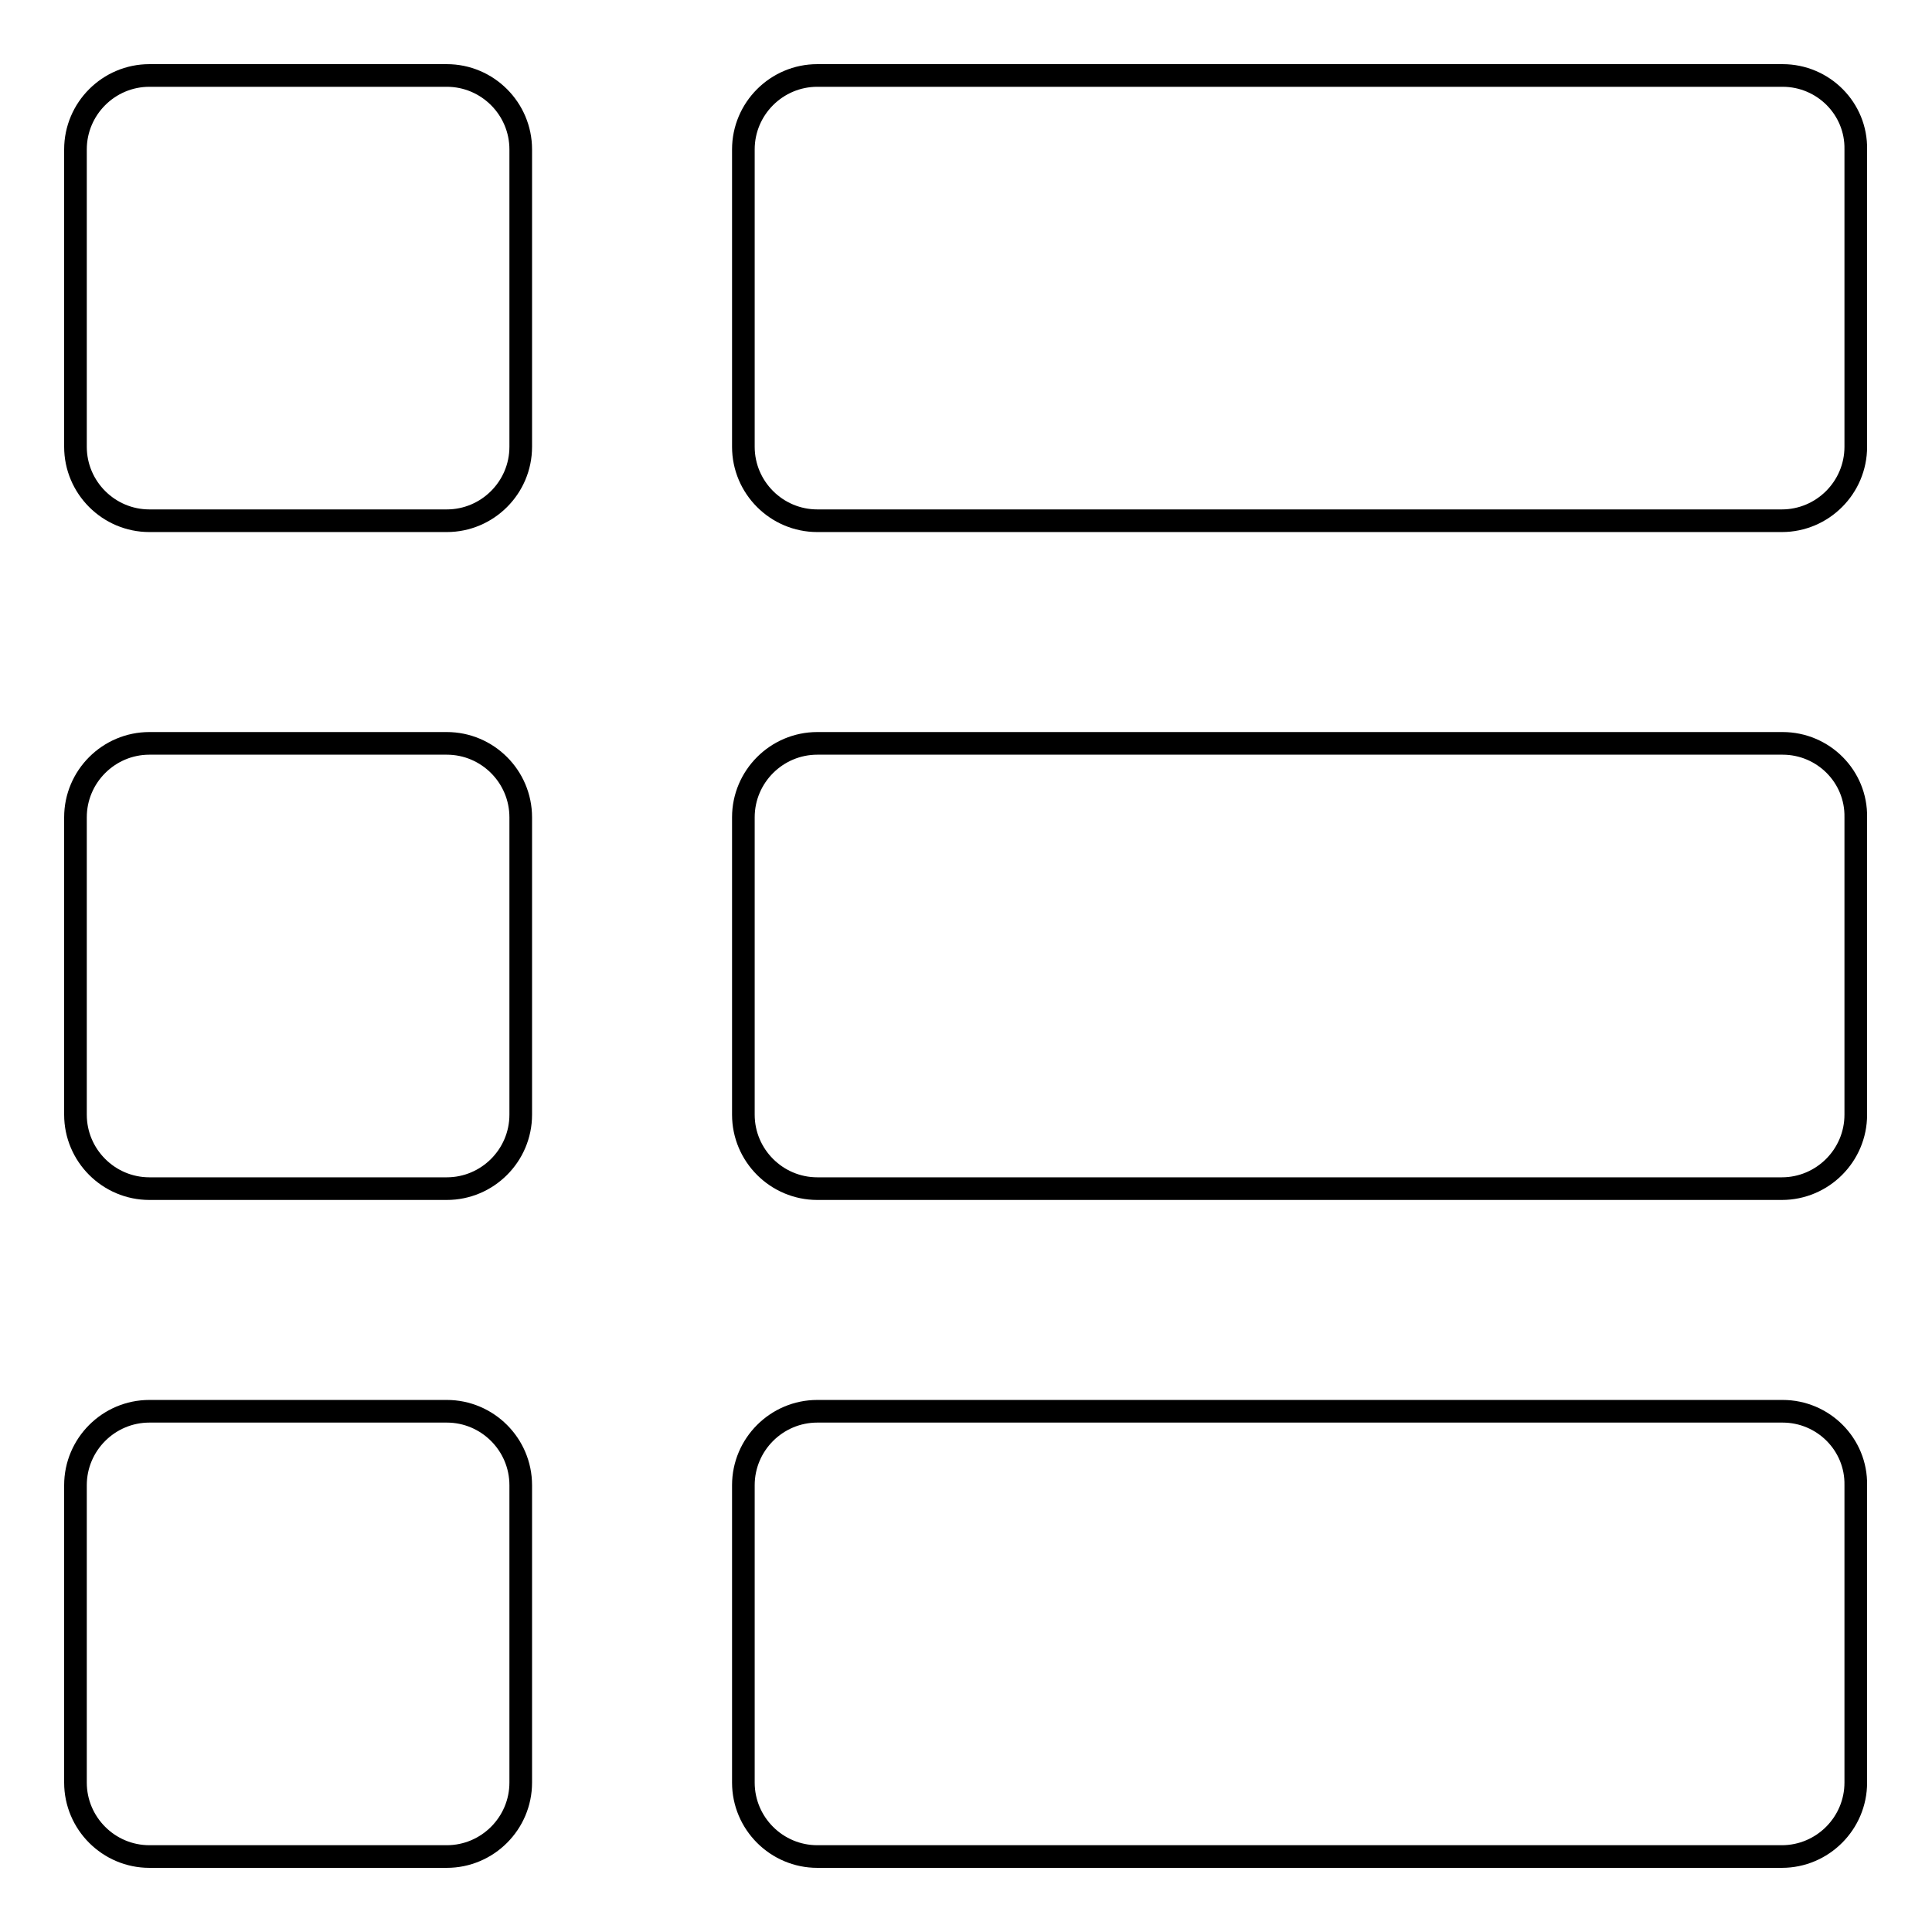 <?xml version="1.0" encoding="utf-8"?>
<!-- Svg Vector Icons : http://www.onlinewebfonts.com/icon -->
<!DOCTYPE svg PUBLIC "-//W3C//DTD SVG 1.1//EN" "http://www.w3.org/Graphics/SVG/1.1/DTD/svg11.dtd">
<svg version="1.1" xmlns="http://www.w3.org/2000/svg" xmlns:xlink="http://www.w3.org/1999/xlink" x="0px" y="0px" viewBox="0 0 256 256" enable-background="new 0 0 256 256" xml:space="preserve">
<g><g><path stroke-width="3" fill-opacity="0" stroke="#000000"  d="M69,19.8v39.4c0,5.4-4.4,9.8-9.8,9.8H19.8c-5.4,0-9.8-4.4-9.8-9.8V19.8c0-5.4,4.4-9.8,9.8-9.8h39.4C64.6,10,69,14.4,69,19.8z M236.2,10H108.3c-5.4,0-9.8,4.4-9.8,9.8v39.4c0,5.4,4.4,9.8,9.8,9.8h127.8c5.4,0,9.8-4.4,9.8-9.8V19.8C246,14.4,241.6,10,236.2,10z M59.2,98.5H19.8c-5.4,0-9.8,4.4-9.8,9.8v39.4c0,5.4,4.4,9.8,9.8,9.8h39.4c5.4,0,9.8-4.4,9.8-9.8v-39.4C69,102.9,64.6,98.5,59.2,98.5z M236.2,98.5H108.3c-5.4,0-9.8,4.4-9.8,9.8v39.4c0,5.4,4.4,9.8,9.8,9.8h127.8c5.4,0,9.8-4.4,9.8-9.8v-39.4C246,102.9,241.6,98.5,236.2,98.5z M59.2,187H19.8c-5.4,0-9.8,4.4-9.8,9.8v39.4c0,5.4,4.4,9.8,9.8,9.8h39.4c5.4,0,9.8-4.4,9.8-9.8v-39.4C69,191.4,64.6,187,59.2,187z M236.2,187H108.3c-5.4,0-9.8,4.4-9.8,9.8v39.4c0,5.4,4.4,9.8,9.8,9.8h127.8c5.4,0,9.8-4.4,9.8-9.8v-39.4C246,191.4,241.6,187,236.2,187z"/></g></g>
</svg>
